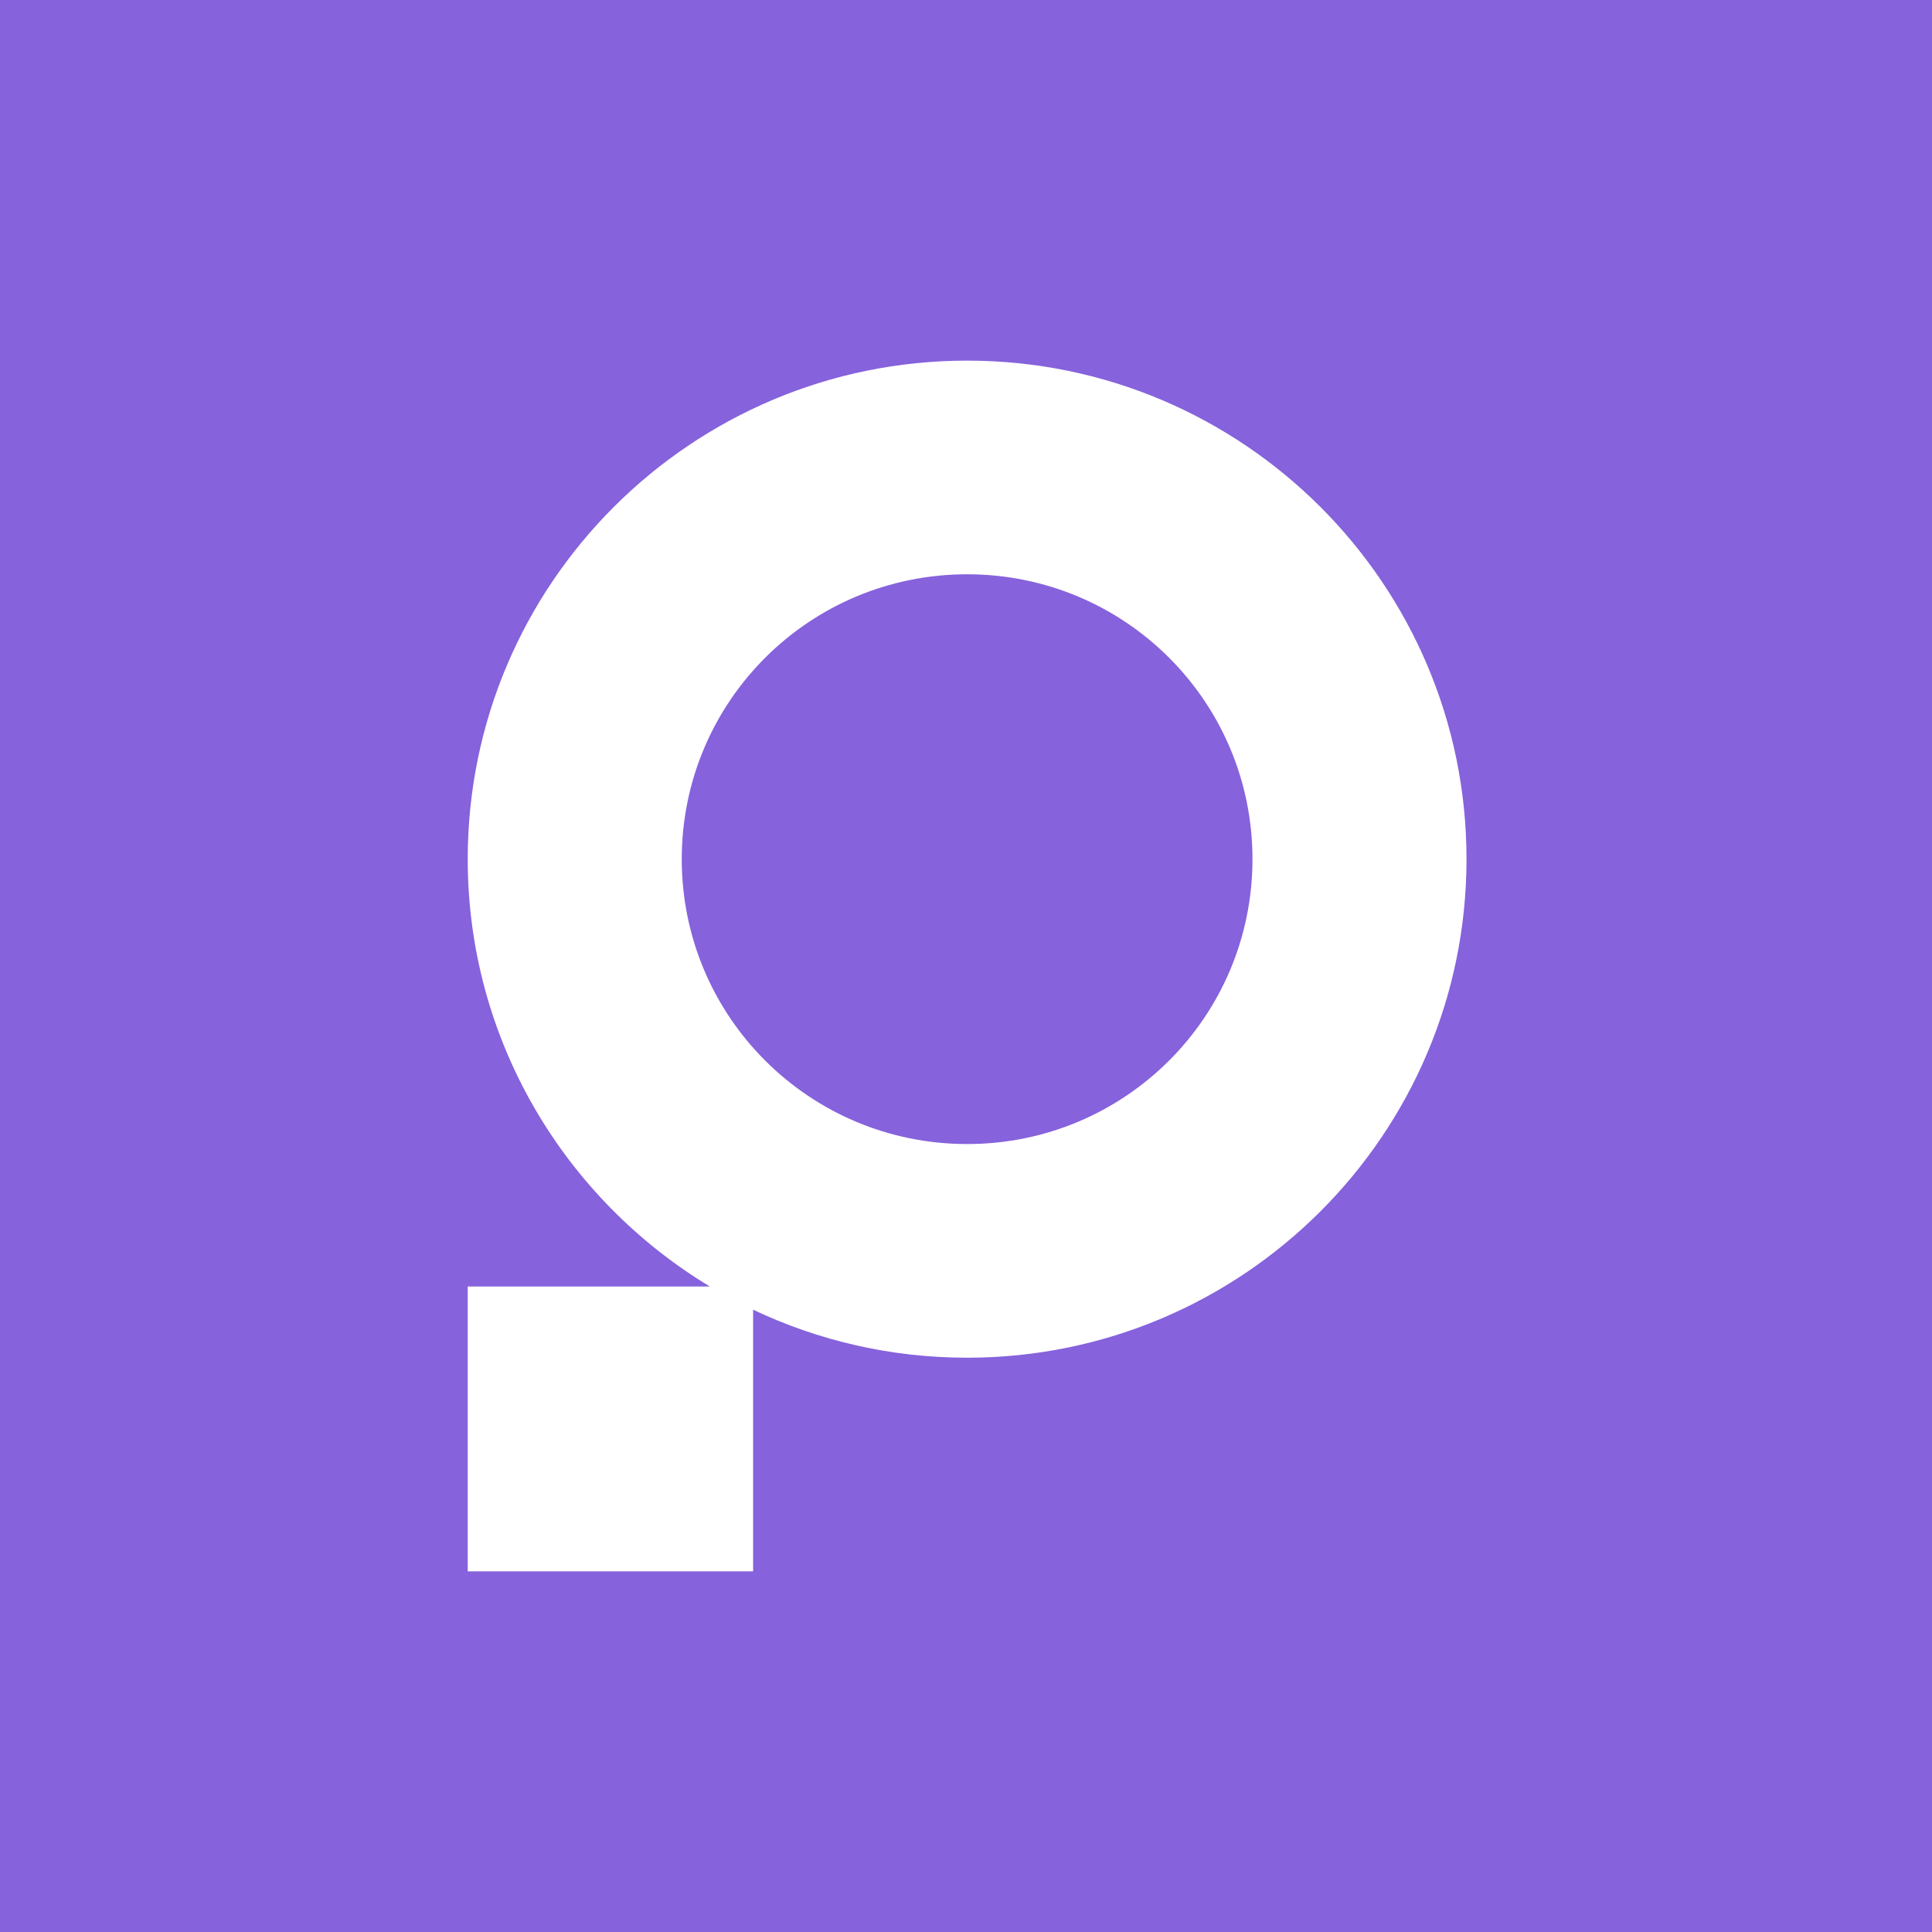 <svg width="32" height="32" viewBox="0 0 32 32" fill="none" xmlns="http://www.w3.org/2000/svg">
<rect x="0" y="0" width="32" height="32" fill="#333333" stroke="none"/>
<g clip-path="url(#clip0_842_232)">
<rect width="32" height="32" fill="black"/>
<rect width="32" height="32" fill="#8662DC"/>
<g clip-path="url(#clip1_842_232)">
<path fill-rule="evenodd" clip-rule="evenodd" d="M20.745 14.23C20.745 16.84 18.633 18.949 16.019 18.949C13.405 18.949 11.292 16.84 11.292 14.23C11.292 11.621 13.405 9.512 16.019 9.512C18.633 9.512 20.745 11.621 20.745 14.23ZM24.29 14.23C24.29 18.788 20.584 22.488 16.019 22.488C14.748 22.488 13.548 22.202 12.474 21.693V26.027H7.747V21.309H11.758C9.359 19.861 7.747 17.233 7.747 14.23C7.747 9.673 11.453 5.973 16.019 5.973C20.584 5.973 24.29 9.673 24.29 14.23Z" fill="white"/>
</g>
</g>
<defs>
<clipPath id="clip0_842_232">
<rect width="32" height="32" fill="white"/>
</clipPath>
<clipPath id="clip1_842_232">
<rect width="20.057" height="20.055" fill="white" transform="translate(5.971 5.973)"/>
</clipPath>
</defs>
</svg>
